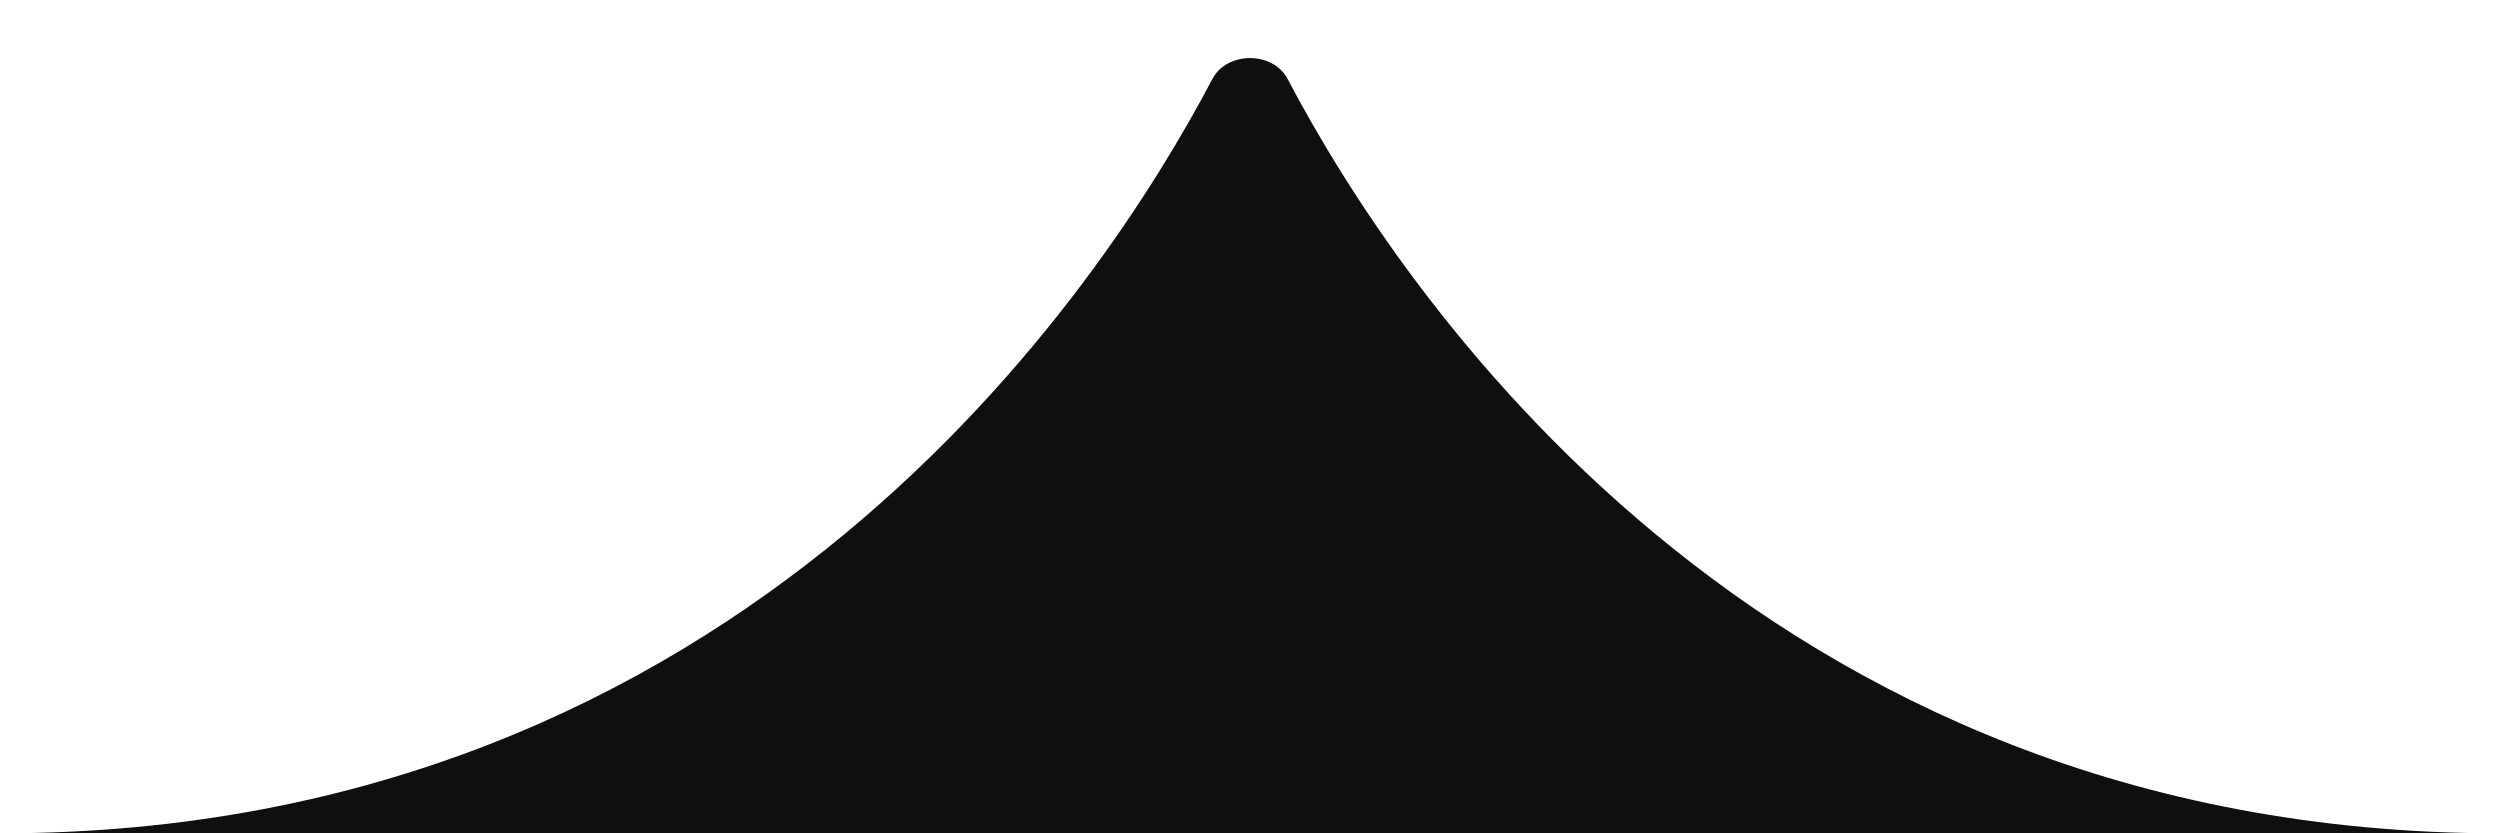 <?xml version="1.0" encoding="UTF-8"?> <svg xmlns="http://www.w3.org/2000/svg" width="72" height="24" viewBox="0 0 72 24" fill="none"><path d="M0 24C21.453 24 31.769 8.261 34.917 2.274C35.338 1.472 36.662 1.472 37.083 2.274C40.231 8.261 50.547 24 72 24H0Z" fill="#110E0E"></path></svg> 